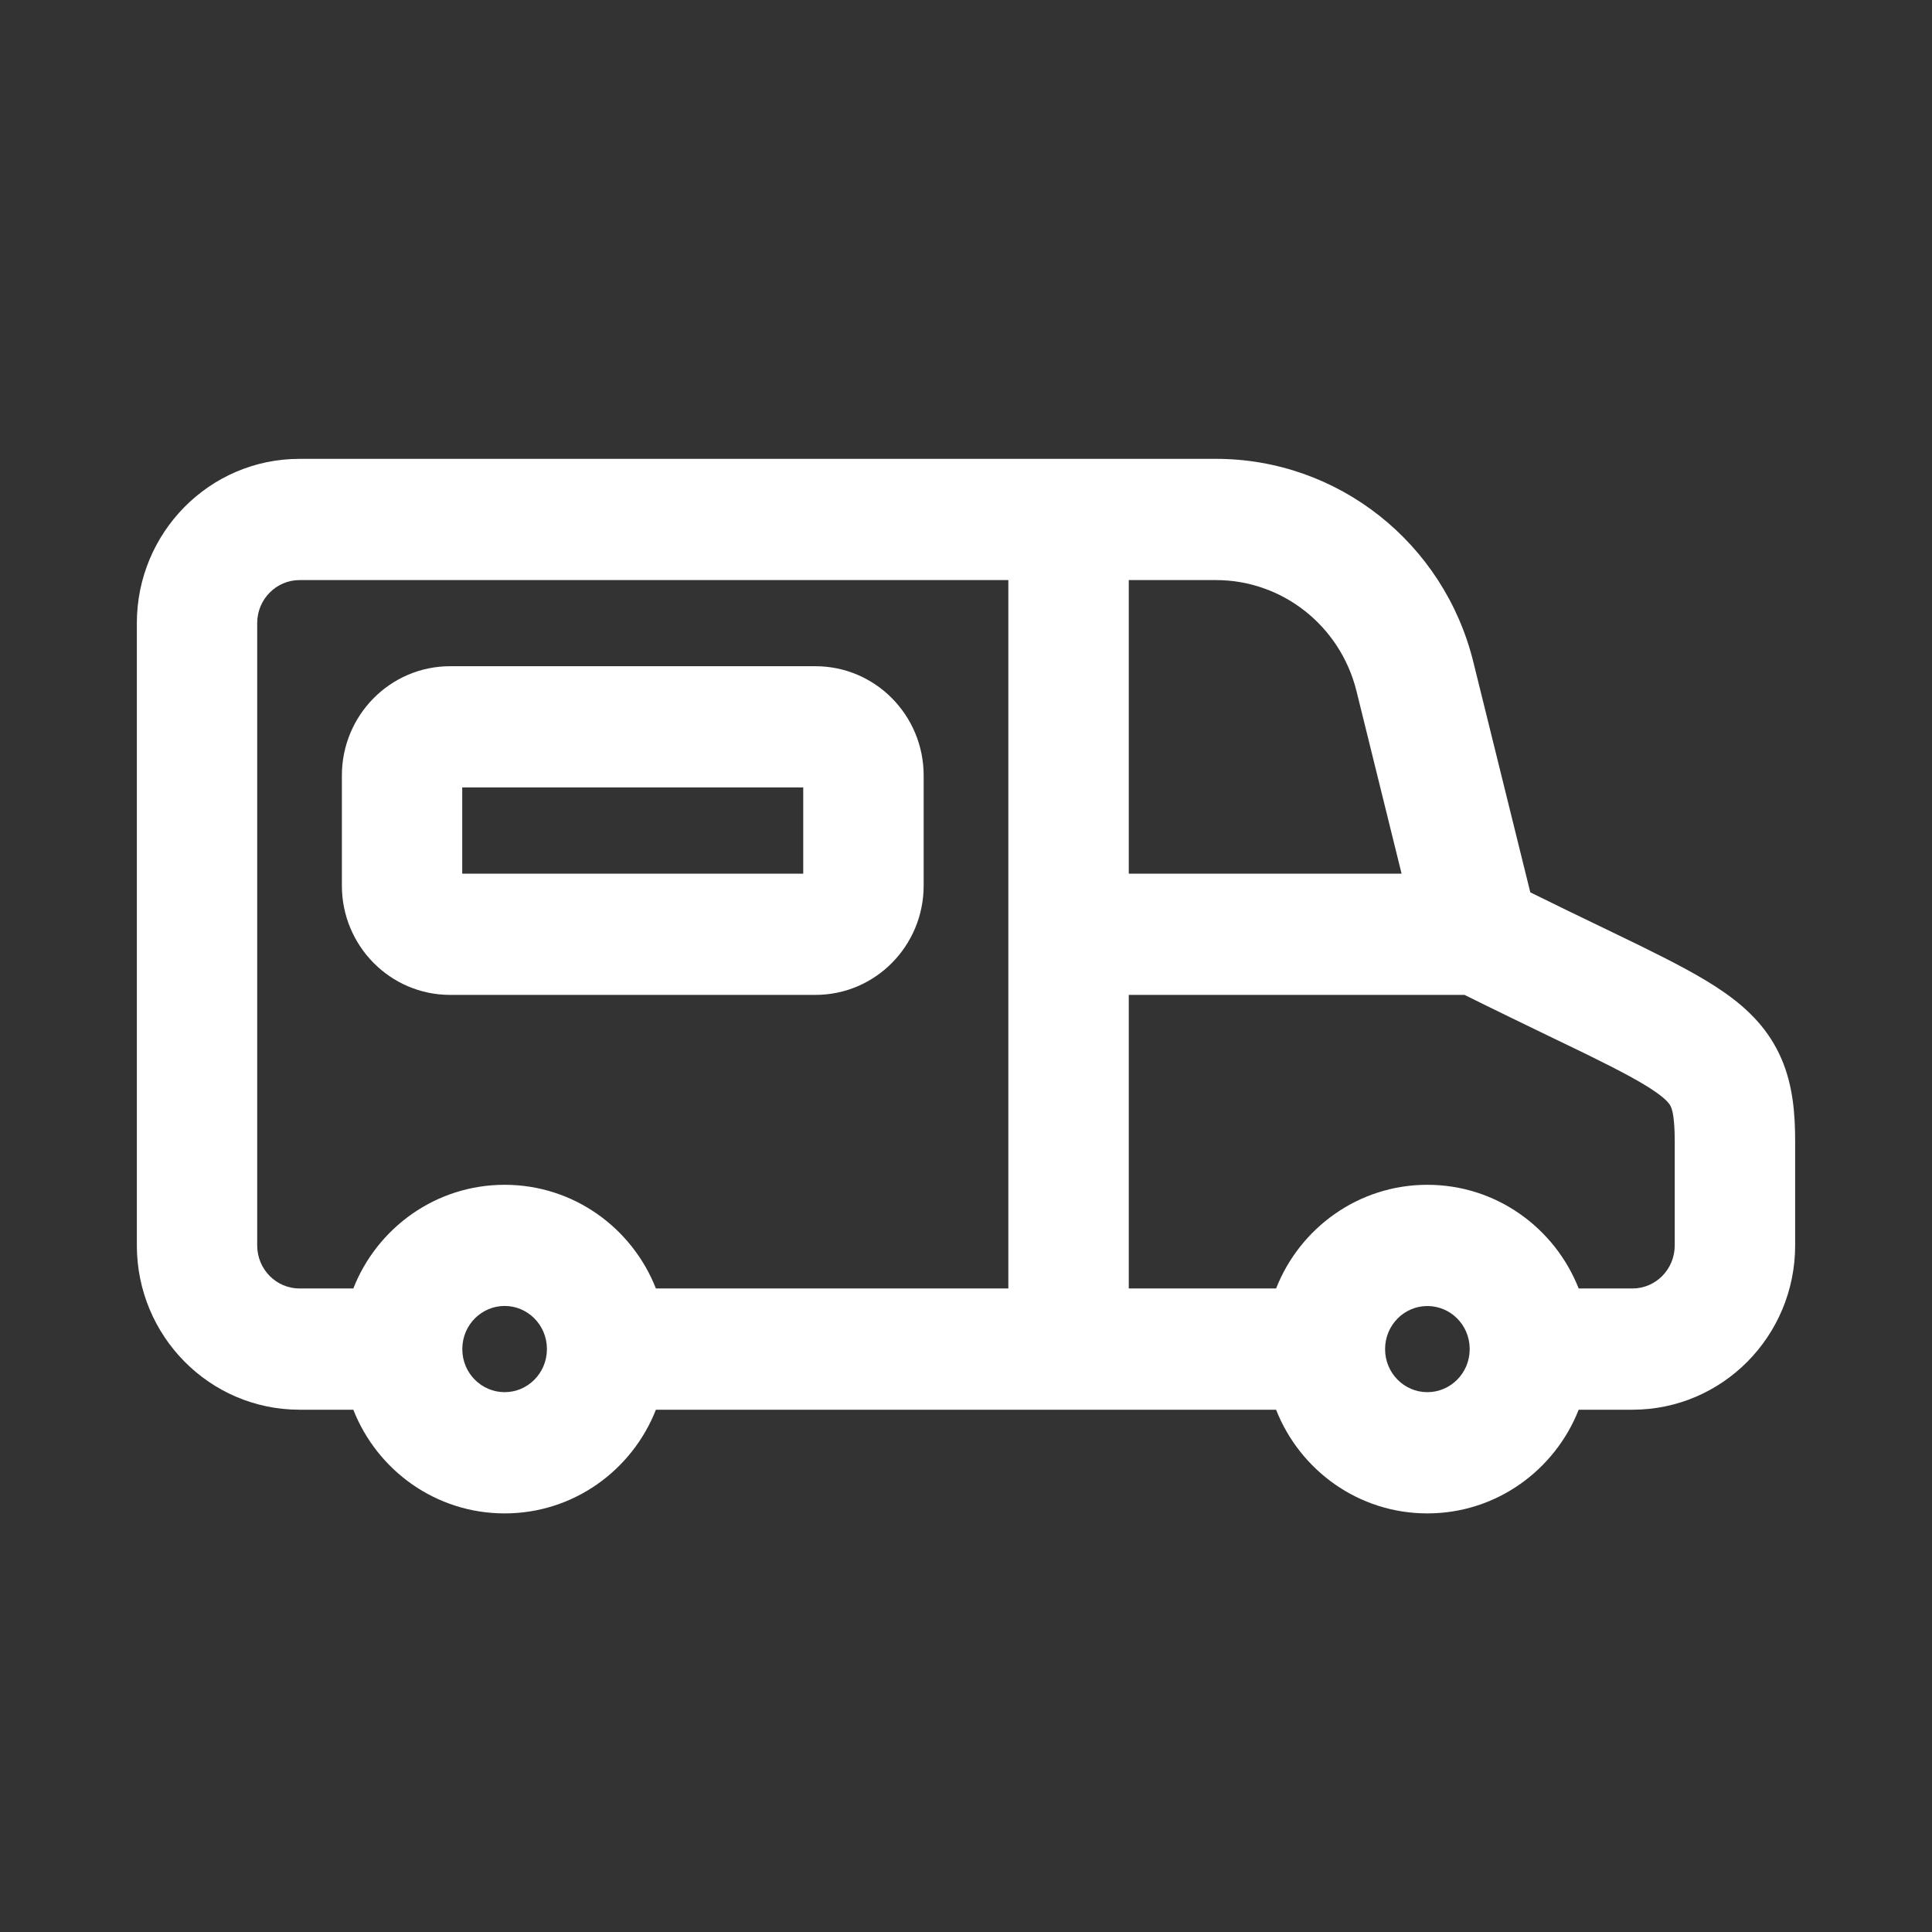 <svg width="24" height="24" viewBox="0 0 24 24" fill="none" xmlns="http://www.w3.org/2000/svg">
<rect x="0" y="0" width="24" height="24" fill="#333333" stroke="none"/>
<path fill-rule="evenodd" clip-rule="evenodd" d="M4.247 9.633C4.247 8.887 4.846 8.276 5.592 8.276L10.129 8.276C10.875 8.276 11.474 8.887 11.474 9.633V11.002C11.474 11.748 10.875 12.359 10.129 12.359L5.592 12.359C4.846 12.359 4.247 11.748 4.247 11.002L4.247 9.633ZM5.742 9.782V10.853L9.978 10.853V9.782L5.742 9.782Z" fill="white"/>
<path fill-rule="evenodd" clip-rule="evenodd" d="M1.7 7.741C1.7 6.617 2.602 5.7 3.721 5.7L15.106 5.7C16.62 5.7 17.936 6.742 18.302 8.222L19.01 11.085C19.335 11.246 19.623 11.385 19.881 11.509L19.883 11.51C20.053 11.592 20.212 11.669 20.36 11.741C20.783 11.949 21.145 12.135 21.425 12.332C21.722 12.54 21.975 12.793 22.13 13.153C22.275 13.49 22.3 13.845 22.3 14.182V15.471C22.3 16.595 21.398 17.512 20.279 17.512L19.611 17.512C19.314 18.265 18.586 18.8 17.731 18.8C16.876 18.8 16.148 18.265 15.852 17.512L8.148 17.512C7.852 18.265 7.124 18.8 6.269 18.8C5.413 18.8 4.685 18.265 4.389 17.512H3.721C2.602 17.512 1.7 16.595 1.7 15.471L1.7 7.741ZM3.721 7.206C3.434 7.206 3.195 7.442 3.195 7.741L3.195 15.471C3.195 15.77 3.434 16.006 3.721 16.006H4.389C4.685 15.253 5.413 14.718 6.269 14.718C7.124 14.718 7.852 15.253 8.148 16.006H12.526L12.526 7.206L3.721 7.206ZM14.022 7.206L14.022 10.853H17.411L16.851 8.586C16.65 7.773 15.929 7.206 15.106 7.206H14.022ZM14.022 12.359V16.006H15.852C16.148 15.253 16.876 14.718 17.731 14.718C18.587 14.718 19.314 15.253 19.611 16.006L20.279 16.006C20.566 16.006 20.804 15.77 20.804 15.471V14.182C20.804 13.9 20.777 13.797 20.758 13.752C20.748 13.729 20.723 13.674 20.57 13.567C20.399 13.447 20.139 13.308 19.706 13.095C19.567 13.028 19.414 12.954 19.244 12.872C18.943 12.726 18.592 12.557 18.193 12.359H14.022ZM17.731 16.224C17.444 16.224 17.206 16.46 17.206 16.759C17.206 17.058 17.444 17.294 17.731 17.294C18.017 17.294 18.254 17.061 18.257 16.765L18.257 16.757L18.257 16.752C18.254 16.456 18.017 16.224 17.731 16.224ZM5.743 16.754L5.743 16.76L5.743 16.762C5.744 17.059 5.982 17.294 6.269 17.294C6.554 17.294 6.792 17.06 6.794 16.763L6.794 16.757L6.794 16.756C6.793 16.458 6.555 16.223 6.269 16.223C5.983 16.223 5.745 16.457 5.743 16.754Z" fill="white"/>
</svg>
